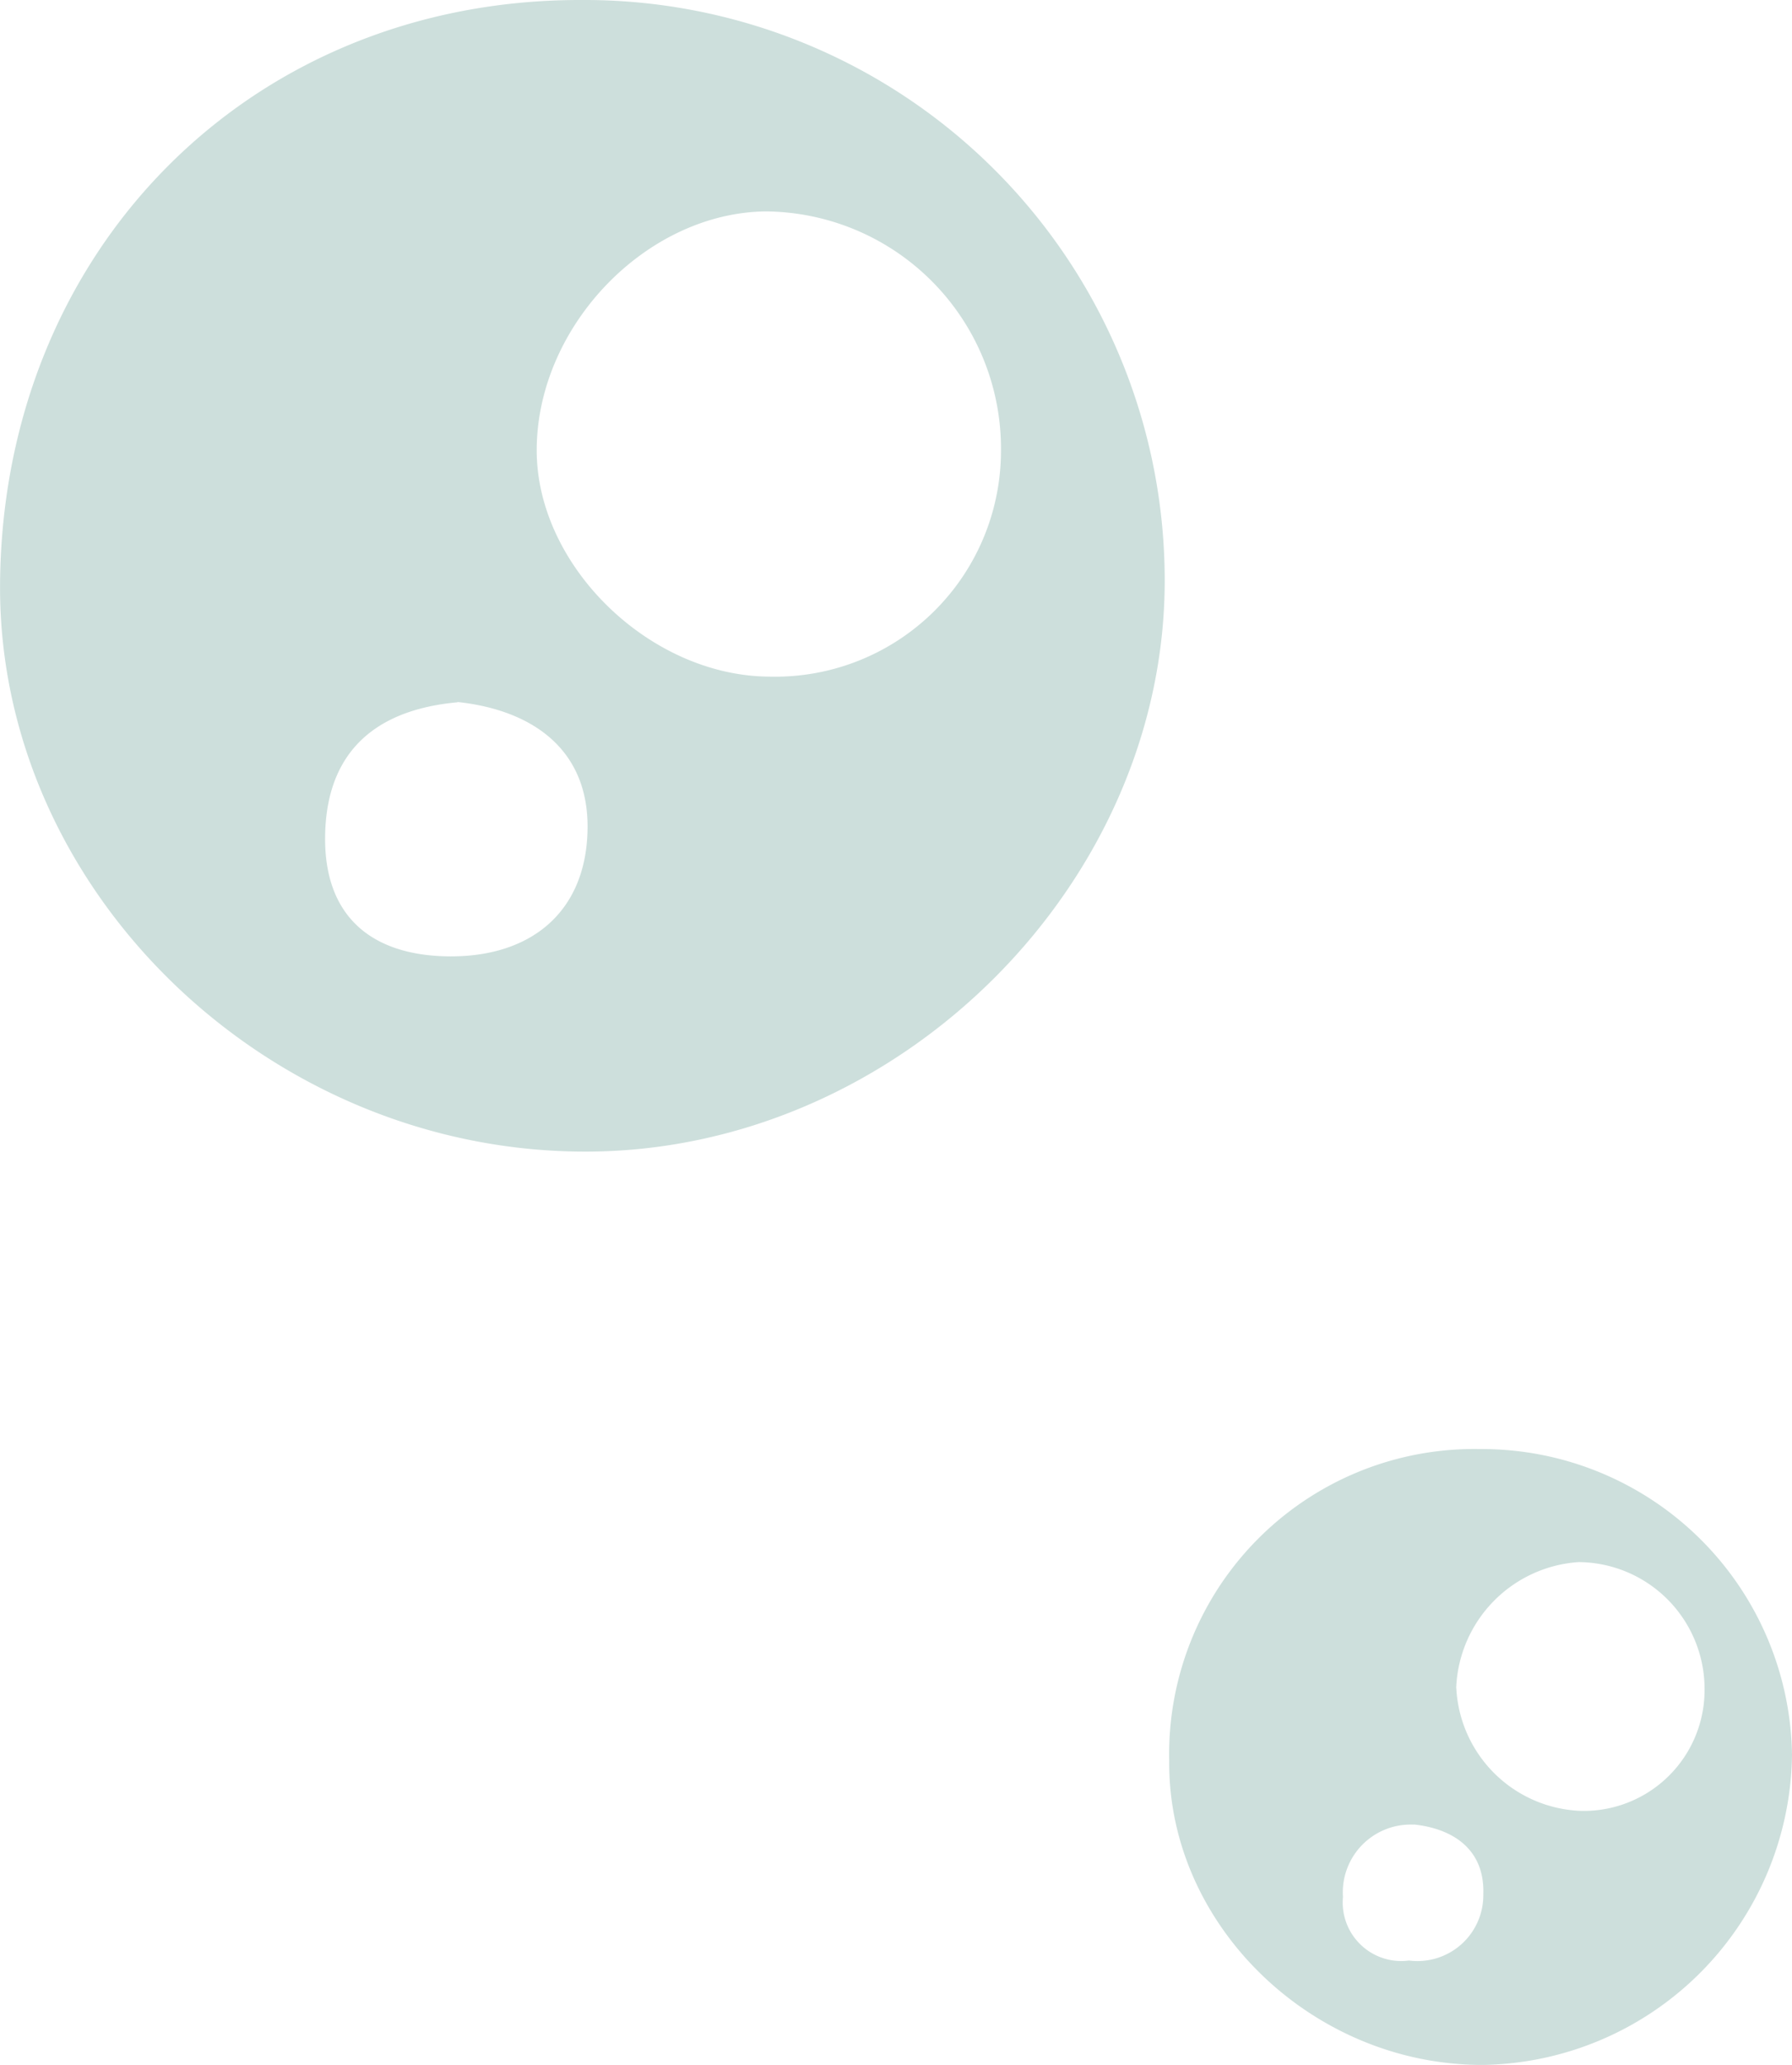 <svg xmlns="http://www.w3.org/2000/svg" width="64.27" height="74.036" viewBox="0 0 64.27 74.036">
  <g id="グループ_106" data-name="グループ 106" transform="translate(-554.73 -3167.045)">
    <g id="レイヤー_1" data-name="レイヤー 1" transform="translate(596.661 3219)">
      <path id="パス_30" data-name="パス 30" d="M11.266,22.081a11.263,11.263,0,0,0,11.07-11.113A11.126,11.126,0,0,0,11.153,0,10.942,10.942,0,0,0,0,11.2C-.04,17.092,5.153,22.1,11.26,22.081ZM10.292,8.572a4.708,4.708,0,0,1,4.391-4.519A4.549,4.549,0,0,1,19.2,8.647a4.333,4.333,0,0,1-4.439,4.326,4.646,4.646,0,0,1-4.465-4.4ZM8.773,13.46c1.449.155,2.546.925,2.492,2.5A2.362,2.362,0,0,1,8.6,18.338a2.1,2.1,0,0,1-2.369-2.278,2.432,2.432,0,0,1,2.54-2.594Z" transform="translate(0.003 0)" fill="#cddfdc"/>
    </g>
    <g id="レイヤー_1-2" data-name="レイヤー 1" transform="translate(137.73 3295.045)">
      <path id="パス_30-2" data-name="パス 30" d="M21.068,41.29c11.23-.04,20.88-9.73,20.7-20.78A20.806,20.806,0,0,0,20.858,0C9.008-.03.078,8.94,0,20.95c-.07,11.01,9.64,20.38,21.06,20.34Zm-1.82-25.26c.07-4.4,3.96-8.4,8.21-8.45a8.506,8.506,0,0,1,8.44,8.59,8.1,8.1,0,0,1-8.3,8.09c-4.34-.02-8.42-4.04-8.35-8.22Zm-2.84,9.14c2.71.29,4.76,1.73,4.66,4.67-.09,2.86-2.02,4.48-4.98,4.45-2.75-.03-4.45-1.42-4.43-4.26.02-2.94,1.66-4.57,4.75-4.85Z" transform="translate(417.002 -128)" fill="#cddfdc"/>
    </g>
  </g>
</svg>
